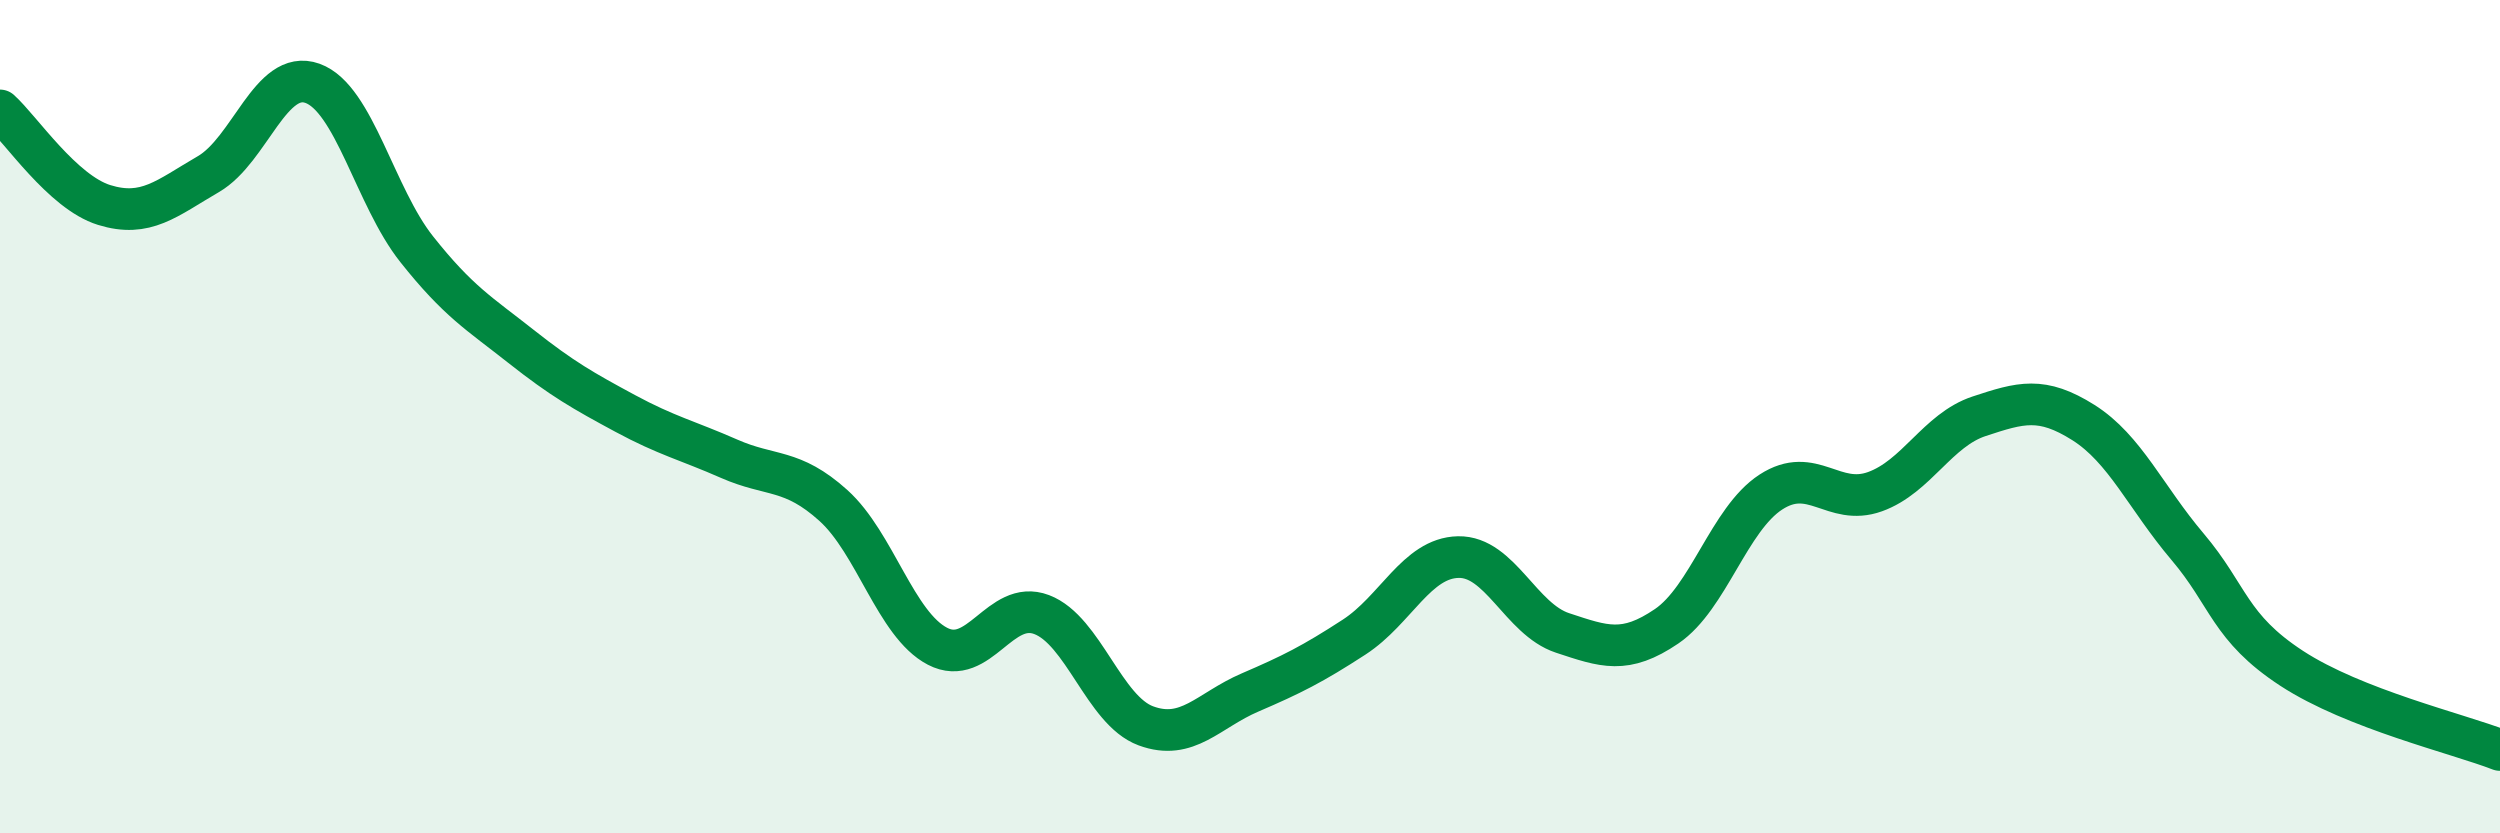 
    <svg width="60" height="20" viewBox="0 0 60 20" xmlns="http://www.w3.org/2000/svg">
      <path
        d="M 0,2.65 C 0.5,3.1 1.5,4.61 2.5,4.92 C 3.5,5.23 4,4.76 5,4.18 C 6,3.6 6.5,1.64 7.5,2 C 8.5,2.36 9,4.72 10,5.98 C 11,7.24 11.5,7.52 12.5,8.31 C 13.5,9.1 14,9.38 15,9.92 C 16,10.46 16.5,10.57 17.5,11.01 C 18.5,11.45 19,11.23 20,12.13 C 21,13.03 21.5,14.99 22.5,15.51 C 23.5,16.03 24,14.37 25,14.75 C 26,15.13 26.5,17.05 27.5,17.42 C 28.5,17.79 29,17.05 30,16.62 C 31,16.19 31.5,15.94 32.5,15.29 C 33.5,14.64 34,13.39 35,13.37 C 36,13.35 36.5,14.86 37.5,15.19 C 38.5,15.52 39,15.71 40,15.03 C 41,14.35 41.5,12.46 42.5,11.81 C 43.5,11.16 44,12.16 45,11.8 C 46,11.44 46.5,10.32 47.5,9.99 C 48.5,9.66 49,9.51 50,10.14 C 51,10.77 51.5,11.94 52.5,13.12 C 53.5,14.3 53.5,15.06 55,16.04 C 56.5,17.02 59,17.61 60,18L60 20L0 20Z"
        fill="#008740"
        opacity="0.1"
        stroke-linecap="round"
        stroke-linejoin="round"
      />
      <path
        d="M 0,2.65 C 0.5,3.1 1.5,4.61 2.5,4.92 C 3.5,5.23 4,4.76 5,4.18 C 6,3.6 6.5,1.64 7.5,2 C 8.5,2.36 9,4.72 10,5.98 C 11,7.24 11.5,7.52 12.5,8.31 C 13.5,9.1 14,9.38 15,9.92 C 16,10.46 16.5,10.57 17.5,11.01 C 18.5,11.45 19,11.23 20,12.13 C 21,13.03 21.5,14.99 22.5,15.51 C 23.5,16.03 24,14.37 25,14.75 C 26,15.13 26.5,17.05 27.5,17.42 C 28.5,17.79 29,17.05 30,16.62 C 31,16.19 31.5,15.94 32.5,15.29 C 33.5,14.64 34,13.39 35,13.37 C 36,13.35 36.5,14.86 37.5,15.19 C 38.5,15.52 39,15.71 40,15.03 C 41,14.35 41.5,12.46 42.5,11.81 C 43.5,11.16 44,12.16 45,11.8 C 46,11.44 46.5,10.32 47.5,9.99 C 48.5,9.66 49,9.51 50,10.14 C 51,10.77 51.5,11.94 52.5,13.12 C 53.5,14.3 53.5,15.06 55,16.04 C 56.5,17.02 59,17.61 60,18"
        stroke="#008740"
        stroke-width="1"
        fill="none"
        stroke-linecap="round"
        stroke-linejoin="round"
      />
    </svg>
  